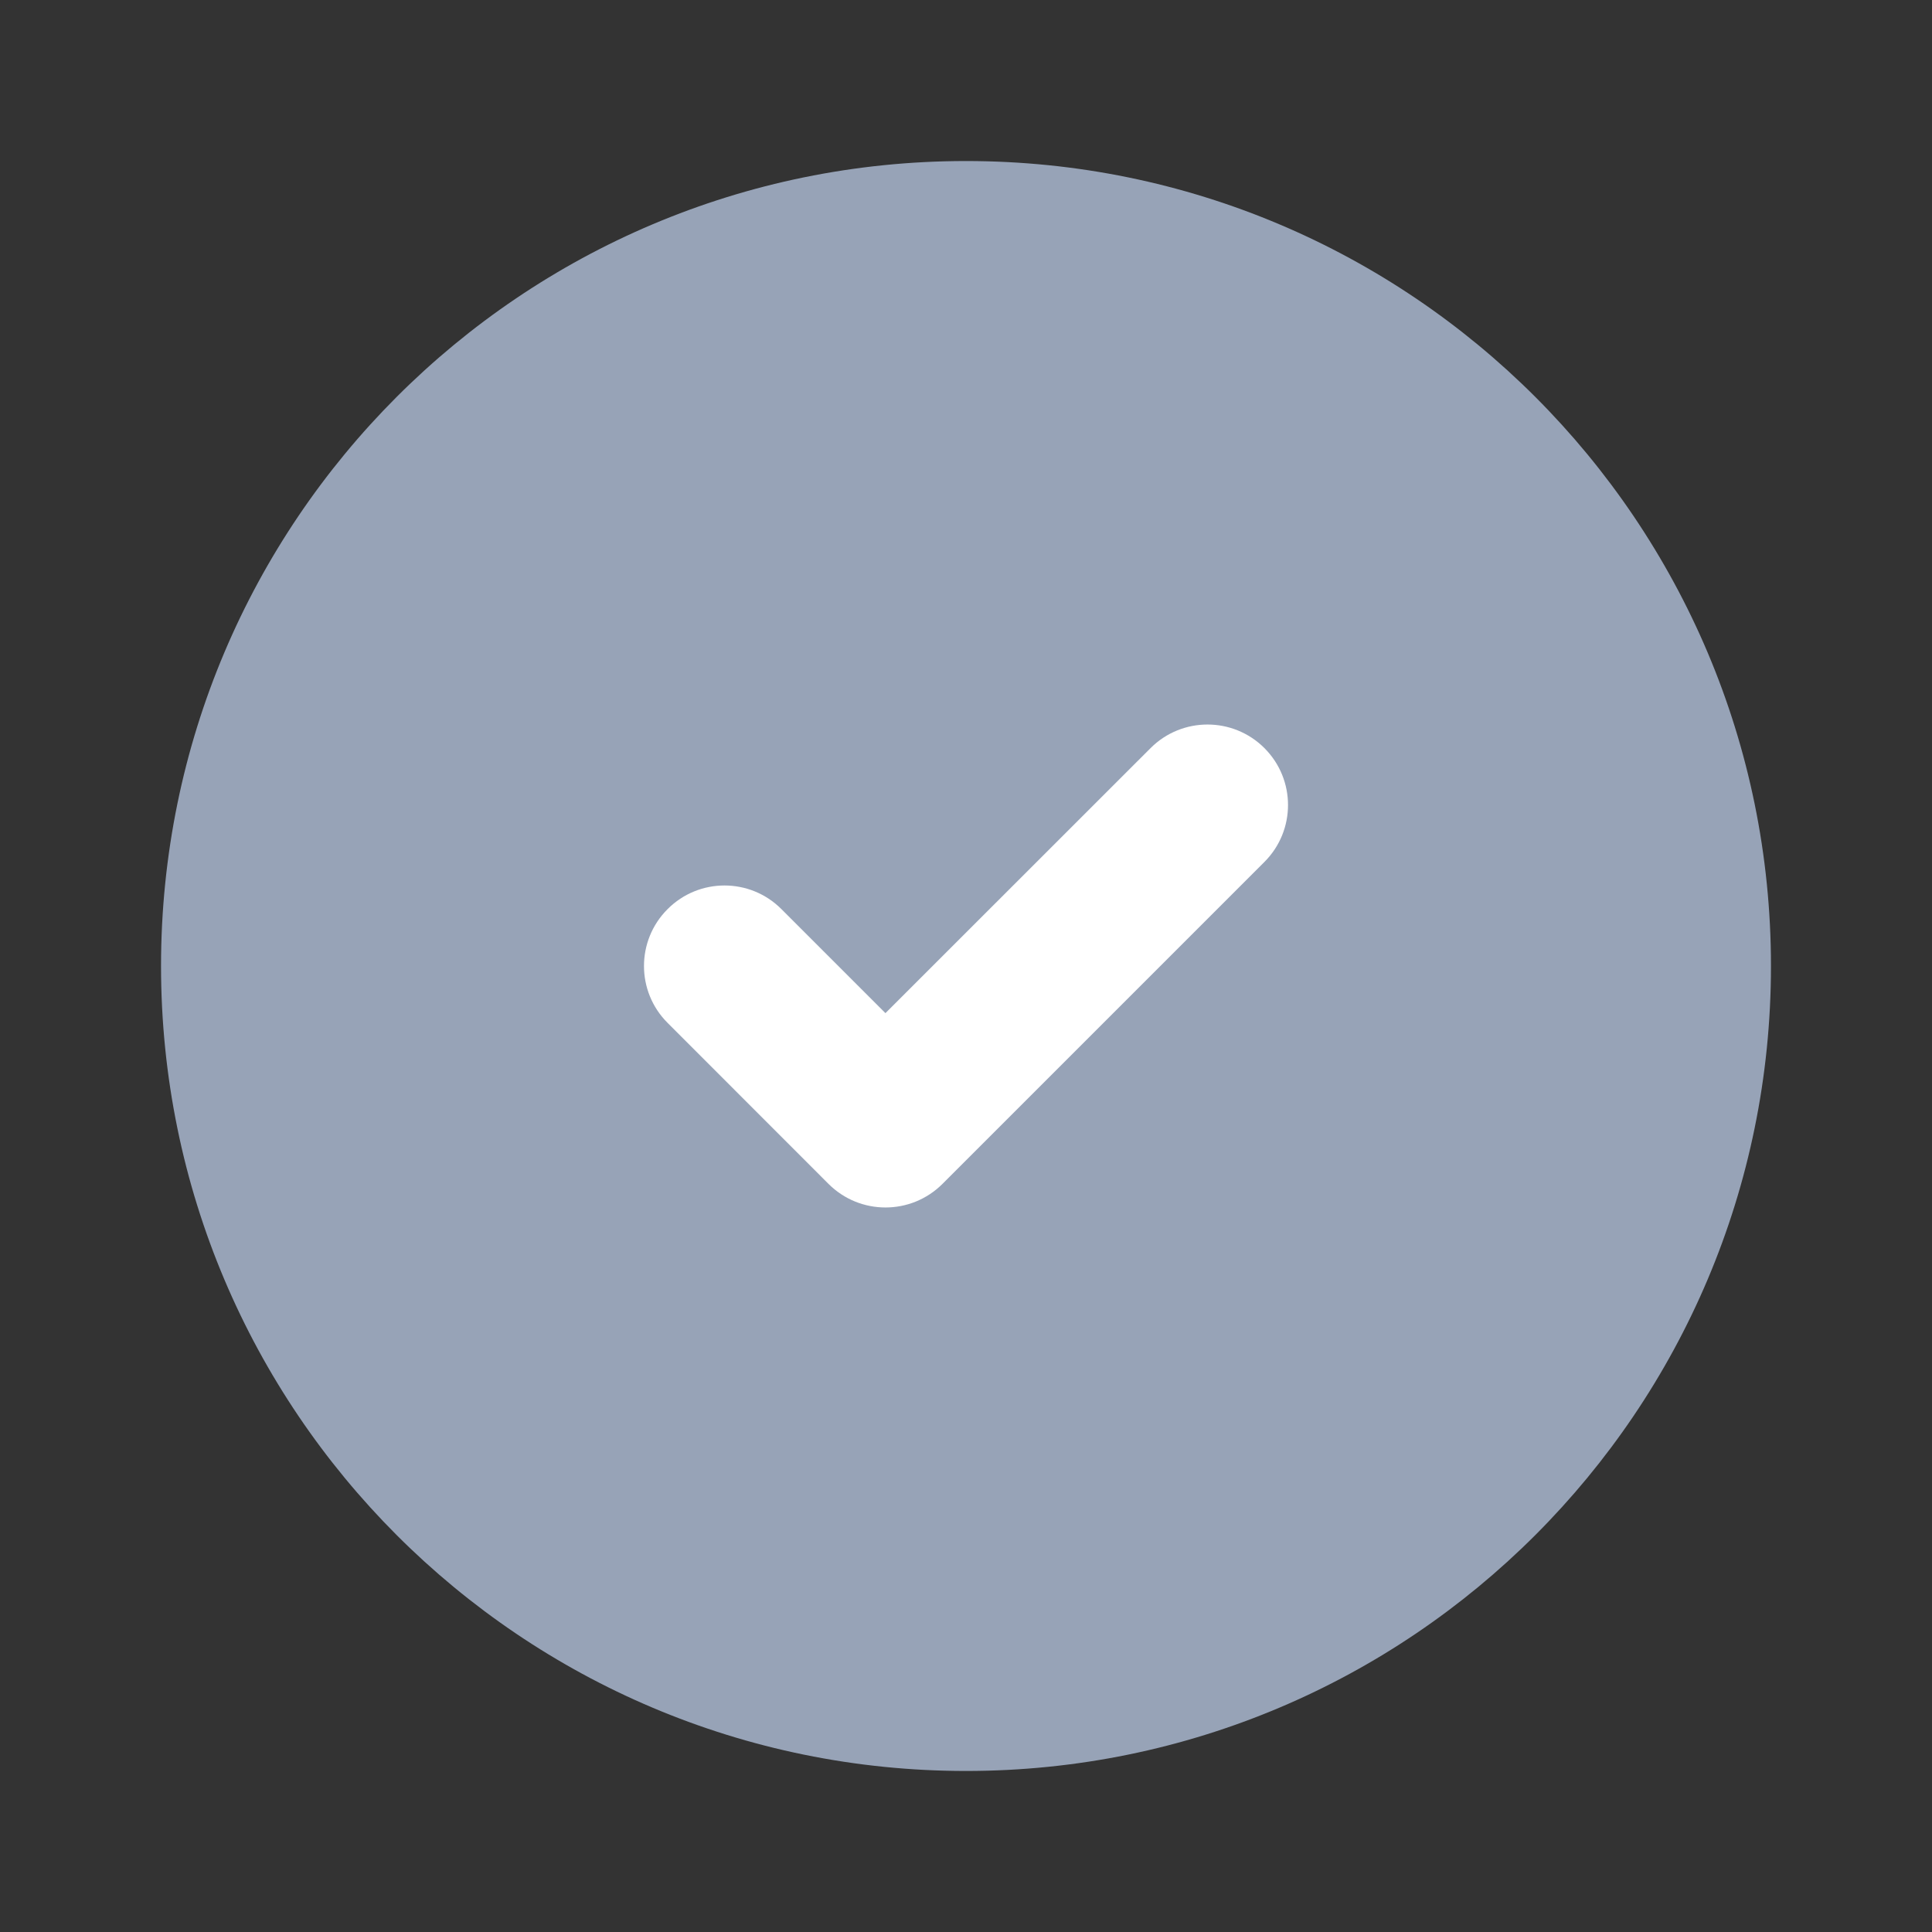 <?xml version="1.0" encoding="UTF-8"?>
<svg xmlns="http://www.w3.org/2000/svg" width="20" height="20" viewBox="0 0 20 20" fill="none">
  <rect x="0" y="0" width="20" height="20" fill="#333333" stroke="none"/>
  <path d="M10 1.667C5.397 1.667 1.667 5.398 1.667 10C1.667 14.602 5.397 18.333 10 18.333C14.602 18.333 18.333 14.602 18.333 10C18.333 5.398 14.602 1.667 10 1.667Z" fill="#97A3B7"></path>
  <path fill-rule="evenodd" clip-rule="evenodd" d="M13.089 7.744C13.415 8.07 13.415 8.597 13.089 8.923L9.756 12.256C9.43 12.581 8.903 12.581 8.577 12.256L6.911 10.589C6.585 10.264 6.585 9.736 6.911 9.411C7.236 9.085 7.764 9.085 8.089 9.411L9.166 10.488L11.911 7.744C12.236 7.419 12.764 7.419 13.089 7.744Z" fill="#ffffff"></path>
</svg>
